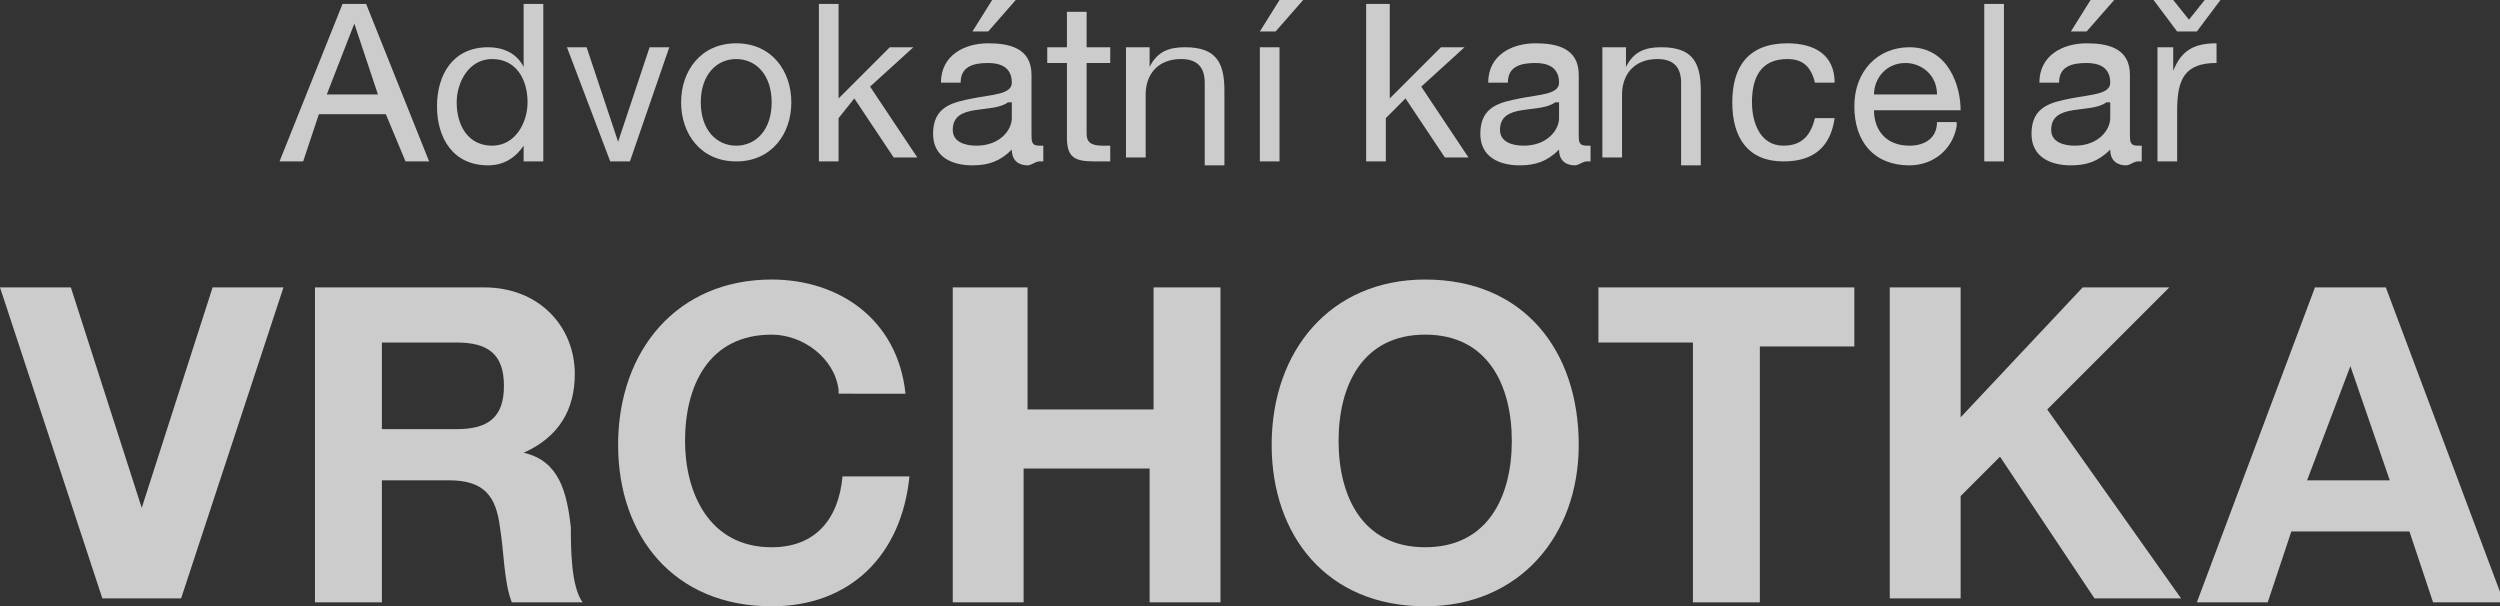 <svg xmlns="http://www.w3.org/2000/svg" xmlns:xlink="http://www.w3.org/1999/xlink" id="Vrstva_1" x="0px" y="0px" viewBox="0 0 63.5 15.4" style="enable-background:new 0 0 63.5 15.4;" xml:space="preserve"><rect x="0" y="0" width="63.5" height="15.4" fill="#333333" stroke="none"/><style type="text/css">	.st0{opacity:0.75;}	.st1{fill:#FFFFFF;}</style><g>	<g>		<g class="st0">			<g>				<g>					<path class="st1" d="M8.7,0.1h0.6l1.6,4h-0.6L9.8,2.9H8.1L7.7,4.1H7.1L8.7,0.1z M8.3,2.4h1.3L9,0.6h0L8.3,2.4z"></path>					<path class="st1" d="M13.8,4.1h-0.5V3.7h0c-0.2,0.3-0.5,0.5-0.9,0.5c-0.9,0-1.3-0.7-1.3-1.5c0-0.8,0.4-1.5,1.3-1.5      c0.3,0,0.7,0.1,0.9,0.5h0V0.1h0.5V4.1z M12.5,3.7c0.6,0,0.9-0.6,0.9-1.1c0-0.6-0.3-1.1-0.9-1.1c-0.6,0-0.9,0.6-0.9,1.1      C11.6,3.2,11.9,3.7,12.5,3.7z"></path>					<path class="st1" d="M16,4.1h-0.5l-1.1-2.9h0.5l0.8,2.4h0l0.8-2.4H17L16,4.1z"></path>					<path class="st1" d="M18.7,1.1c0.9,0,1.4,0.7,1.4,1.5c0,0.8-0.5,1.5-1.4,1.5c-0.9,0-1.4-0.7-1.4-1.5      C17.3,1.8,17.8,1.1,18.7,1.1z M18.7,3.7c0.5,0,0.9-0.4,0.9-1.1c0-0.7-0.4-1.1-0.9-1.1c-0.5,0-0.9,0.4-0.9,1.1      C17.8,3.3,18.2,3.7,18.7,3.7z"></path>					<path class="st1" d="M20.8,0.1h0.5v2.4l1.3-1.3h0.6l-1.1,1l1.2,1.8h-0.6l-1-1.5L21.3,3v1.1h-0.5V0.1z"></path>					<path class="st1" d="M26.4,4.1c-0.1,0-0.2,0.1-0.3,0.1c-0.2,0-0.4-0.1-0.4-0.4c-0.3,0.3-0.6,0.4-1,0.4c-0.5,0-1-0.2-1-0.8      c0-0.7,0.5-0.8,1-0.9c0.5-0.1,1-0.1,1-0.4c0-0.4-0.3-0.5-0.6-0.5c-0.4,0-0.7,0.1-0.7,0.5h-0.5c0-0.7,0.6-1,1.2-1      c0.5,0,1.1,0.1,1.1,0.8v1.5c0,0.2,0,0.3,0.2,0.3c0,0,0.1,0,0.1,0V4.1z M25.6,2.6c-0.4,0.3-1.4,0-1.4,0.7c0,0.3,0.3,0.4,0.6,0.4      c0.6,0,0.9-0.4,0.9-0.7V2.6z M25.2,0h0.6l-0.7,0.8h-0.4L25.2,0z"></path>					<path class="st1" d="M27.6,1.2h0.6v0.4h-0.6v1.8c0,0.2,0.1,0.3,0.4,0.3h0.2v0.4h-0.4c-0.5,0-0.7-0.1-0.7-0.6V1.6h-0.5V1.2h0.5      V0.3h0.5V1.2z"></path>					<path class="st1" d="M28.8,1.2h0.4v0.5h0c0.2-0.4,0.5-0.5,0.9-0.5c0.8,0,1,0.4,1,1.1v1.9h-0.5V2.1c0-0.4-0.2-0.6-0.6-0.6      c-0.6,0-0.9,0.4-0.9,0.9v1.6h-0.5V1.2z"></path>					<path class="st1" d="M32.5,0h0.6l-0.7,0.8H32L32.5,0z M32,4.1V1.2h0.5v2.9H32z"></path>					<path class="st1" d="M34.8,0.1h0.5v2.4l1.3-1.3h0.6l-1.1,1l1.2,1.8h-0.6l-1-1.5L35.2,3v1.1h-0.5V0.1z"></path>					<path class="st1" d="M40.3,4.1c-0.1,0-0.2,0.1-0.3,0.1c-0.2,0-0.4-0.1-0.4-0.4c-0.3,0.3-0.6,0.4-1,0.4c-0.5,0-1-0.2-1-0.8      c0-0.7,0.5-0.8,1-0.9c0.5-0.1,1-0.1,1-0.4c0-0.4-0.3-0.5-0.6-0.5c-0.4,0-0.7,0.1-0.7,0.5h-0.5c0-0.7,0.6-1,1.2-1      c0.5,0,1.1,0.1,1.1,0.8v1.5c0,0.2,0,0.3,0.2,0.3c0,0,0.1,0,0.1,0V4.1z M39.5,2.6c-0.4,0.3-1.4,0-1.4,0.7c0,0.3,0.3,0.4,0.6,0.4      c0.6,0,0.9-0.4,0.9-0.7V2.6z"></path>					<path class="st1" d="M40.9,1.2h0.4v0.5h0c0.2-0.4,0.5-0.5,0.9-0.5c0.8,0,1,0.4,1,1.1v1.9h-0.5V2.1c0-0.4-0.2-0.6-0.6-0.6      c-0.6,0-0.9,0.4-0.9,0.9v1.6h-0.5V1.2z"></path>					<path class="st1" d="M46.1,2.1c-0.1-0.4-0.3-0.6-0.7-0.6c-0.7,0-0.9,0.5-0.9,1.1c0,0.5,0.2,1.1,0.8,1.1c0.5,0,0.7-0.3,0.8-0.7      h0.5c-0.1,0.7-0.5,1.1-1.3,1.1c-0.9,0-1.3-0.6-1.3-1.5s0.4-1.5,1.4-1.5c0.7,0,1.2,0.3,1.2,1H46.1z"></path>					<path class="st1" d="M49.7,3.2c-0.1,0.6-0.6,1-1.2,1c-0.9,0-1.4-0.6-1.4-1.5c0-0.9,0.6-1.5,1.4-1.5c1,0,1.3,1,1.3,1.6h-2.2      c0,0.5,0.3,0.9,0.9,0.9c0.4,0,0.7-0.2,0.7-0.6H49.7z M49.2,2.4c0-0.5-0.4-0.8-0.8-0.8c-0.5,0-0.8,0.4-0.8,0.8H49.2z"></path>					<path class="st1" d="M50.4,0.1h0.5v4h-0.5V0.1z"></path>					<path class="st1" d="M54.3,4.1c-0.1,0-0.2,0.1-0.3,0.1c-0.2,0-0.4-0.1-0.4-0.4c-0.3,0.3-0.6,0.4-1,0.4c-0.5,0-1-0.2-1-0.8      c0-0.7,0.5-0.8,1-0.9c0.5-0.1,1-0.1,1-0.4c0-0.4-0.3-0.5-0.6-0.5c-0.4,0-0.7,0.1-0.7,0.5h-0.5c0-0.7,0.6-1,1.2-1      c0.5,0,1.1,0.1,1.1,0.8v1.5c0,0.2,0,0.3,0.2,0.3c0,0,0.1,0,0.1,0V4.1z M53.5,2.6c-0.4,0.3-1.4,0-1.4,0.7c0,0.3,0.3,0.4,0.6,0.4      c0.6,0,0.9-0.4,0.9-0.7V2.6z M53.1,0h0.6L53,0.8h-0.4L53.1,0z"></path>					<path class="st1" d="M55.8,0.8h-0.5L54.7,0h0.5l0.4,0.5L56,0h0.4L55.8,0.8z M54.8,1.2h0.4v0.6h0c0.2-0.5,0.5-0.7,1.1-0.7v0.5      c-0.8,0-1,0.4-1,1.2v1.3h-0.5V1.2z"></path>				</g>				<g>					<path class="st1" d="M4.6,15.2h-2L0,7.3h1.8l1.8,5.6h0l1.8-5.6h1.8L4.6,15.2z"></path>					<path class="st1" d="M8,7.3h4.3c1.4,0,2.3,1,2.3,2.2c0,0.9-0.4,1.6-1.3,2v0c0.9,0.2,1.1,1,1.2,1.9c0,0.5,0,1.5,0.3,1.9h-1.8      c-0.2-0.5-0.2-1.3-0.3-1.9c-0.1-0.8-0.4-1.2-1.3-1.2H9.7v3.1H8V7.3z M9.7,10.9h1.9c0.8,0,1.2-0.3,1.2-1.1      c0-0.8-0.4-1.1-1.2-1.1H9.7V10.9z"></path>					<path class="st1" d="M21.3,9.9c-0.1-0.8-0.9-1.4-1.7-1.4c-1.6,0-2.2,1.3-2.2,2.7c0,1.3,0.6,2.7,2.2,2.7c1.1,0,1.7-0.7,1.8-1.8      h1.7c-0.2,2-1.5,3.3-3.5,3.3c-2.5,0-3.9-1.8-3.9-4.1c0-2.4,1.5-4.2,3.9-4.2c1.7,0,3.2,1,3.4,2.9H21.3z"></path>					<path class="st1" d="M24.3,7.3h1.8v3.1h3.2V7.3H31v8h-1.8v-3.4h-3.2v3.4h-1.8V7.3z"></path>					<path class="st1" d="M36.2,7.1c2.5,0,3.9,1.8,3.9,4.2c0,2.3-1.5,4.1-3.9,4.1c-2.5,0-3.9-1.8-3.9-4.1      C32.3,8.9,33.8,7.1,36.2,7.1z M36.2,13.9c1.6,0,2.2-1.3,2.2-2.7c0-1.4-0.6-2.7-2.2-2.7c-1.6,0-2.2,1.3-2.2,2.7      C34,12.6,34.6,13.9,36.2,13.9z"></path>					<path class="st1" d="M43,8.7h-2.4V7.3h6.5v1.5h-2.4v6.5H43V8.7z"></path>					<path class="st1" d="M48,7.3h1.8v3.3l3.1-3.3h2.2L52,10.4l3.4,4.8h-2.2l-2.4-3.6l-1,1v2.6H48V7.3z"></path>					<path class="st1" d="M58.8,7.3h1.8l3,8h-1.8l-0.6-1.8h-3l-0.6,1.8h-1.8L58.8,7.3z M58.6,12.2h2.1l-1-2.9h0L58.6,12.2z"></path>				</g>			</g>		</g>	</g></g></svg>